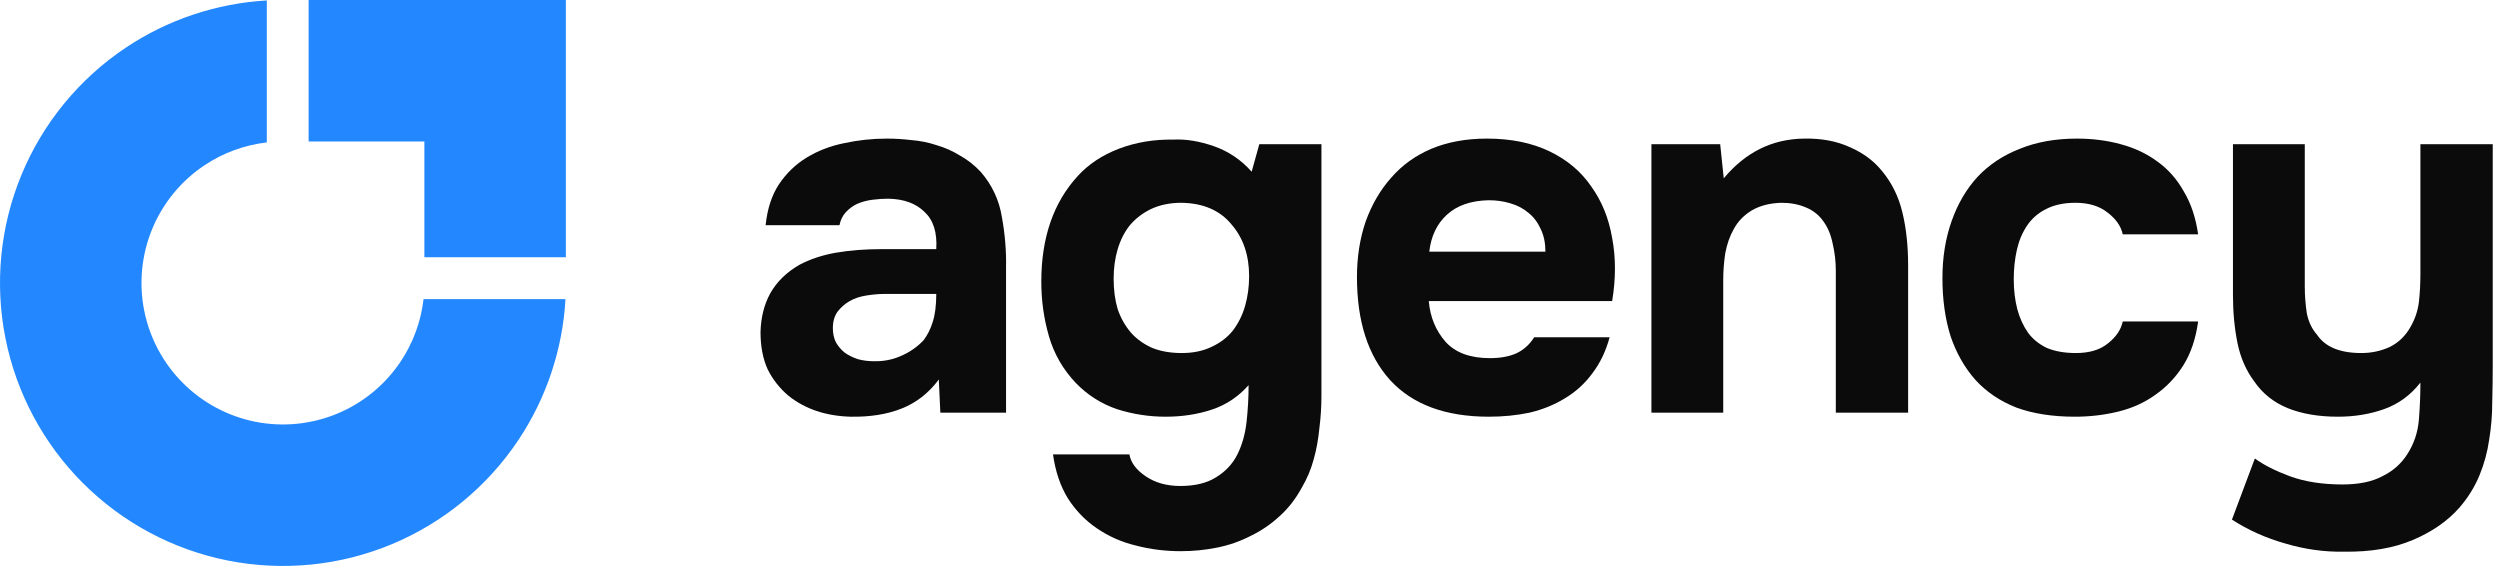 <svg width="148" height="34" viewBox="0 0 148 34" fill="none" xmlns="http://www.w3.org/2000/svg">
<path d="M142.504 26.901C142.906 26.278 143.137 25.594 143.198 24.85C143.258 24.107 143.288 23.373 143.288 22.649C142.705 23.393 141.991 23.916 141.147 24.217C140.303 24.519 139.388 24.669 138.403 24.669C137.257 24.669 136.262 24.498 135.418 24.157C134.593 23.815 133.94 23.292 133.458 22.589C132.975 21.945 132.643 21.192 132.463 20.327C132.282 19.443 132.191 18.488 132.191 17.462V8.537H136.443V16.95C136.443 17.493 136.483 18.025 136.564 18.548C136.664 19.051 136.865 19.473 137.167 19.814C137.649 20.538 138.524 20.9 139.79 20.9C140.393 20.9 140.956 20.779 141.479 20.538C142.001 20.277 142.414 19.875 142.715 19.332C142.976 18.87 143.137 18.387 143.198 17.885C143.258 17.362 143.288 16.799 143.288 16.196V8.537H147.57V21.594C147.57 22.317 147.56 23.061 147.54 23.825C147.54 24.569 147.479 25.303 147.359 26.026C147.258 26.75 147.067 27.454 146.786 28.137C146.504 28.821 146.112 29.454 145.61 30.037C144.906 30.841 143.982 31.484 142.836 31.967C141.71 32.449 140.353 32.68 138.765 32.66C137.599 32.68 136.443 32.52 135.297 32.178C134.151 31.856 133.096 31.384 132.131 30.761L133.488 27.142C134.01 27.524 134.704 27.876 135.568 28.197C136.453 28.519 137.488 28.68 138.674 28.68C139.639 28.68 140.423 28.519 141.026 28.197C141.65 27.896 142.142 27.464 142.504 26.901Z" fill="#0B0B0B"/>
<path d="M122.893 20.9C123.697 20.9 124.33 20.709 124.792 20.327C125.275 19.945 125.566 19.513 125.667 19.03H130.13C129.989 20.056 129.697 20.92 129.255 21.624C128.813 22.327 128.26 22.91 127.597 23.373C126.953 23.835 126.22 24.167 125.395 24.368C124.571 24.569 123.717 24.669 122.832 24.669C121.506 24.669 120.35 24.488 119.365 24.127C118.4 23.745 117.596 23.202 116.952 22.498C116.309 21.774 115.816 20.91 115.475 19.905C115.153 18.88 114.992 17.734 114.992 16.467C114.992 15.241 115.173 14.115 115.535 13.09C115.897 12.065 116.409 11.19 117.073 10.467C117.756 9.743 118.591 9.19 119.576 8.808C120.561 8.406 121.686 8.205 122.953 8.205C123.878 8.205 124.742 8.316 125.546 8.537C126.37 8.758 127.094 9.1 127.717 9.562C128.361 10.024 128.883 10.617 129.285 11.341C129.708 12.045 129.989 12.889 130.13 13.874H125.667C125.566 13.392 125.265 12.959 124.762 12.578C124.28 12.195 123.646 12.005 122.862 12.005C122.199 12.005 121.626 12.125 121.144 12.366C120.661 12.608 120.279 12.939 119.998 13.361C119.716 13.784 119.515 14.266 119.395 14.809C119.274 15.352 119.214 15.925 119.214 16.528C119.214 17.171 119.284 17.764 119.425 18.307C119.566 18.829 119.777 19.292 120.058 19.694C120.34 20.076 120.711 20.377 121.174 20.599C121.656 20.8 122.229 20.9 122.893 20.9Z" fill="#0B0B0B"/>
<path d="M102.046 10.557C103.332 9.009 104.92 8.225 106.81 8.205C107.835 8.185 108.74 8.356 109.524 8.718C110.308 9.059 110.941 9.532 111.424 10.135C112.007 10.839 112.409 11.663 112.63 12.608C112.851 13.532 112.961 14.568 112.961 15.713V24.428H108.68V16.045C108.68 15.482 108.619 14.95 108.499 14.447C108.398 13.924 108.217 13.482 107.956 13.12C107.695 12.738 107.343 12.457 106.9 12.276C106.478 12.095 105.996 12.005 105.453 12.005C104.77 12.025 104.187 12.175 103.704 12.457C103.242 12.738 102.89 13.1 102.649 13.542C102.407 13.965 102.237 14.447 102.136 14.99C102.056 15.512 102.015 16.045 102.015 16.588V24.428H97.764V8.537H101.835L102.046 10.557Z" fill="#0B0B0B"/>
<path d="M88.202 21.202C88.805 21.202 89.318 21.111 89.74 20.93C90.183 20.729 90.544 20.408 90.826 19.965H95.289C95.067 20.79 94.726 21.503 94.263 22.106C93.821 22.709 93.278 23.202 92.635 23.584C92.012 23.966 91.318 24.247 90.554 24.428C89.79 24.589 88.986 24.669 88.142 24.669C85.569 24.669 83.619 23.946 82.292 22.498C80.985 21.051 80.332 19.02 80.332 16.407C80.332 15.221 80.503 14.125 80.845 13.12C81.207 12.115 81.709 11.251 82.352 10.527C82.996 9.783 83.79 9.21 84.735 8.808C85.7 8.406 86.795 8.205 88.021 8.205C89.449 8.205 90.685 8.456 91.73 8.959C92.776 9.462 93.6 10.155 94.203 11.04C94.826 11.904 95.238 12.919 95.439 14.085C95.66 15.251 95.66 16.497 95.439 17.824H84.584C84.664 18.769 84.996 19.573 85.579 20.237C86.162 20.88 87.036 21.202 88.202 21.202ZM91.489 14.899C91.489 14.397 91.399 13.954 91.218 13.573C91.037 13.171 90.796 12.849 90.494 12.608C90.192 12.346 89.831 12.155 89.409 12.035C89.006 11.914 88.584 11.854 88.142 11.854C87.077 11.874 86.242 12.165 85.639 12.728C85.056 13.271 84.715 13.995 84.614 14.899H91.489Z" fill="#0B0B0B"/>
<path d="M73.917 22.8C73.314 23.483 72.591 23.966 71.746 24.247C70.902 24.529 69.987 24.669 69.002 24.669C68.017 24.669 67.052 24.519 66.107 24.217C65.183 23.895 64.379 23.383 63.695 22.679C62.931 21.875 62.398 20.95 62.097 19.905C61.795 18.86 61.645 17.784 61.645 16.678C61.645 14.065 62.368 11.974 63.816 10.406C64.439 9.723 65.243 9.19 66.228 8.808C67.233 8.426 68.309 8.245 69.454 8.265C70.198 8.225 71.002 8.356 71.867 8.657C72.731 8.959 73.475 9.462 74.098 10.165L74.551 8.537H78.229V23.433C78.229 24.076 78.189 24.71 78.109 25.333C78.049 25.976 77.938 26.589 77.777 27.172C77.616 27.775 77.375 28.348 77.053 28.891C76.692 29.554 76.249 30.117 75.727 30.58C75.224 31.042 74.661 31.424 74.038 31.726C73.415 32.047 72.751 32.278 72.048 32.419C71.344 32.56 70.63 32.63 69.907 32.63C68.982 32.63 68.098 32.52 67.253 32.298C66.409 32.097 65.635 31.756 64.931 31.273C64.248 30.811 63.675 30.218 63.213 29.494C62.77 28.77 62.479 27.906 62.338 26.901H66.861C66.942 27.383 67.263 27.816 67.826 28.197C68.389 28.579 69.073 28.77 69.877 28.77C70.741 28.77 71.445 28.599 71.987 28.258C72.55 27.916 72.972 27.464 73.254 26.901C73.535 26.338 73.716 25.695 73.797 24.971C73.877 24.247 73.917 23.523 73.917 22.8ZM69.967 20.9C70.63 20.9 71.213 20.779 71.716 20.538C72.239 20.297 72.661 19.975 72.983 19.573C73.304 19.151 73.546 18.669 73.706 18.126C73.867 17.563 73.948 16.97 73.948 16.347C73.948 15.1 73.596 14.075 72.892 13.271C72.209 12.447 71.224 12.025 69.937 12.005C69.274 12.005 68.681 12.125 68.158 12.366C67.655 12.608 67.233 12.929 66.891 13.331C66.57 13.733 66.329 14.206 66.168 14.749C66.007 15.291 65.927 15.874 65.927 16.497C65.927 17.161 66.007 17.764 66.168 18.307C66.349 18.829 66.61 19.292 66.952 19.694C67.293 20.076 67.716 20.377 68.218 20.599C68.721 20.8 69.304 20.9 69.967 20.9Z" fill="#0B0B0B"/>
<path d="M55.578 22.468C54.974 23.272 54.241 23.845 53.376 24.187C52.512 24.529 51.507 24.689 50.361 24.669C48.893 24.629 47.667 24.217 46.682 23.433C46.159 22.991 45.747 22.468 45.446 21.865C45.164 21.242 45.023 20.508 45.023 19.664C45.044 18.799 45.234 18.035 45.596 17.372C45.978 16.689 46.551 16.126 47.315 15.683C47.959 15.342 48.682 15.1 49.486 14.96C50.31 14.819 51.205 14.749 52.17 14.749H55.427C55.487 13.764 55.256 13.03 54.733 12.547C54.231 12.045 53.517 11.783 52.592 11.763C52.291 11.763 51.979 11.783 51.657 11.824C51.336 11.864 51.034 11.944 50.753 12.065C50.491 12.185 50.26 12.356 50.059 12.578C49.878 12.778 49.758 13.03 49.697 13.331H45.325C45.425 12.366 45.687 11.562 46.109 10.919C46.551 10.256 47.104 9.723 47.767 9.321C48.431 8.919 49.165 8.637 49.969 8.476C50.793 8.296 51.637 8.205 52.502 8.205C52.984 8.205 53.477 8.235 53.979 8.296C54.482 8.336 54.974 8.436 55.457 8.597C55.939 8.738 56.392 8.939 56.814 9.2C57.256 9.441 57.668 9.763 58.05 10.165C58.734 10.949 59.156 11.854 59.317 12.879C59.498 13.884 59.578 14.869 59.558 15.834V24.428H55.668L55.578 22.468ZM55.427 17.402H52.321C52.019 17.402 51.678 17.432 51.295 17.493C50.914 17.553 50.582 17.663 50.3 17.824C50.019 17.985 49.778 18.196 49.577 18.458C49.396 18.719 49.305 19.041 49.305 19.422C49.305 19.744 49.366 20.026 49.486 20.267C49.627 20.508 49.798 20.709 49.999 20.87C50.22 21.031 50.481 21.161 50.783 21.262C51.084 21.342 51.386 21.383 51.688 21.383C52.27 21.403 52.813 21.302 53.316 21.081C53.839 20.86 54.291 20.548 54.673 20.146C54.914 19.825 55.095 19.463 55.216 19.061C55.356 18.639 55.427 18.086 55.427 17.402Z" fill="#0B0B0B"/>
<path fill-rule="evenodd" clip-rule="evenodd" d="M33.477 17.71C33.307 20.687 32.345 23.571 30.682 26.06C28.841 28.814 26.224 30.962 23.163 32.23C20.102 33.498 16.734 33.829 13.484 33.183C10.235 32.537 7.25 30.941 4.907 28.598C2.564 26.255 0.968 23.27 0.322 20.021C-0.324 16.771 0.007 13.403 1.275 10.341C2.543 7.28 4.69 4.664 7.445 2.823C9.934 1.16 12.818 0.198 15.795 0.027V8.431C14.477 8.583 13.209 9.046 12.099 9.788C10.721 10.708 9.648 12.016 9.014 13.547C8.38 15.078 8.214 16.762 8.537 18.387C8.86 20.011 9.658 21.504 10.83 22.675C12.001 23.847 13.493 24.645 15.118 24.968C16.743 25.291 18.427 25.125 19.958 24.491C21.488 23.857 22.797 22.783 23.717 21.406C24.459 20.295 24.922 19.027 25.074 17.71H33.477Z" fill="#2388FF"/>
<path fill-rule="evenodd" clip-rule="evenodd" d="M25.123 0H18.27V8.376H25.123L25.123 15.229L33.499 15.229L33.499 8.376H33.499V0H31.967H25.123Z" fill="#2388FF"/>
</svg>
